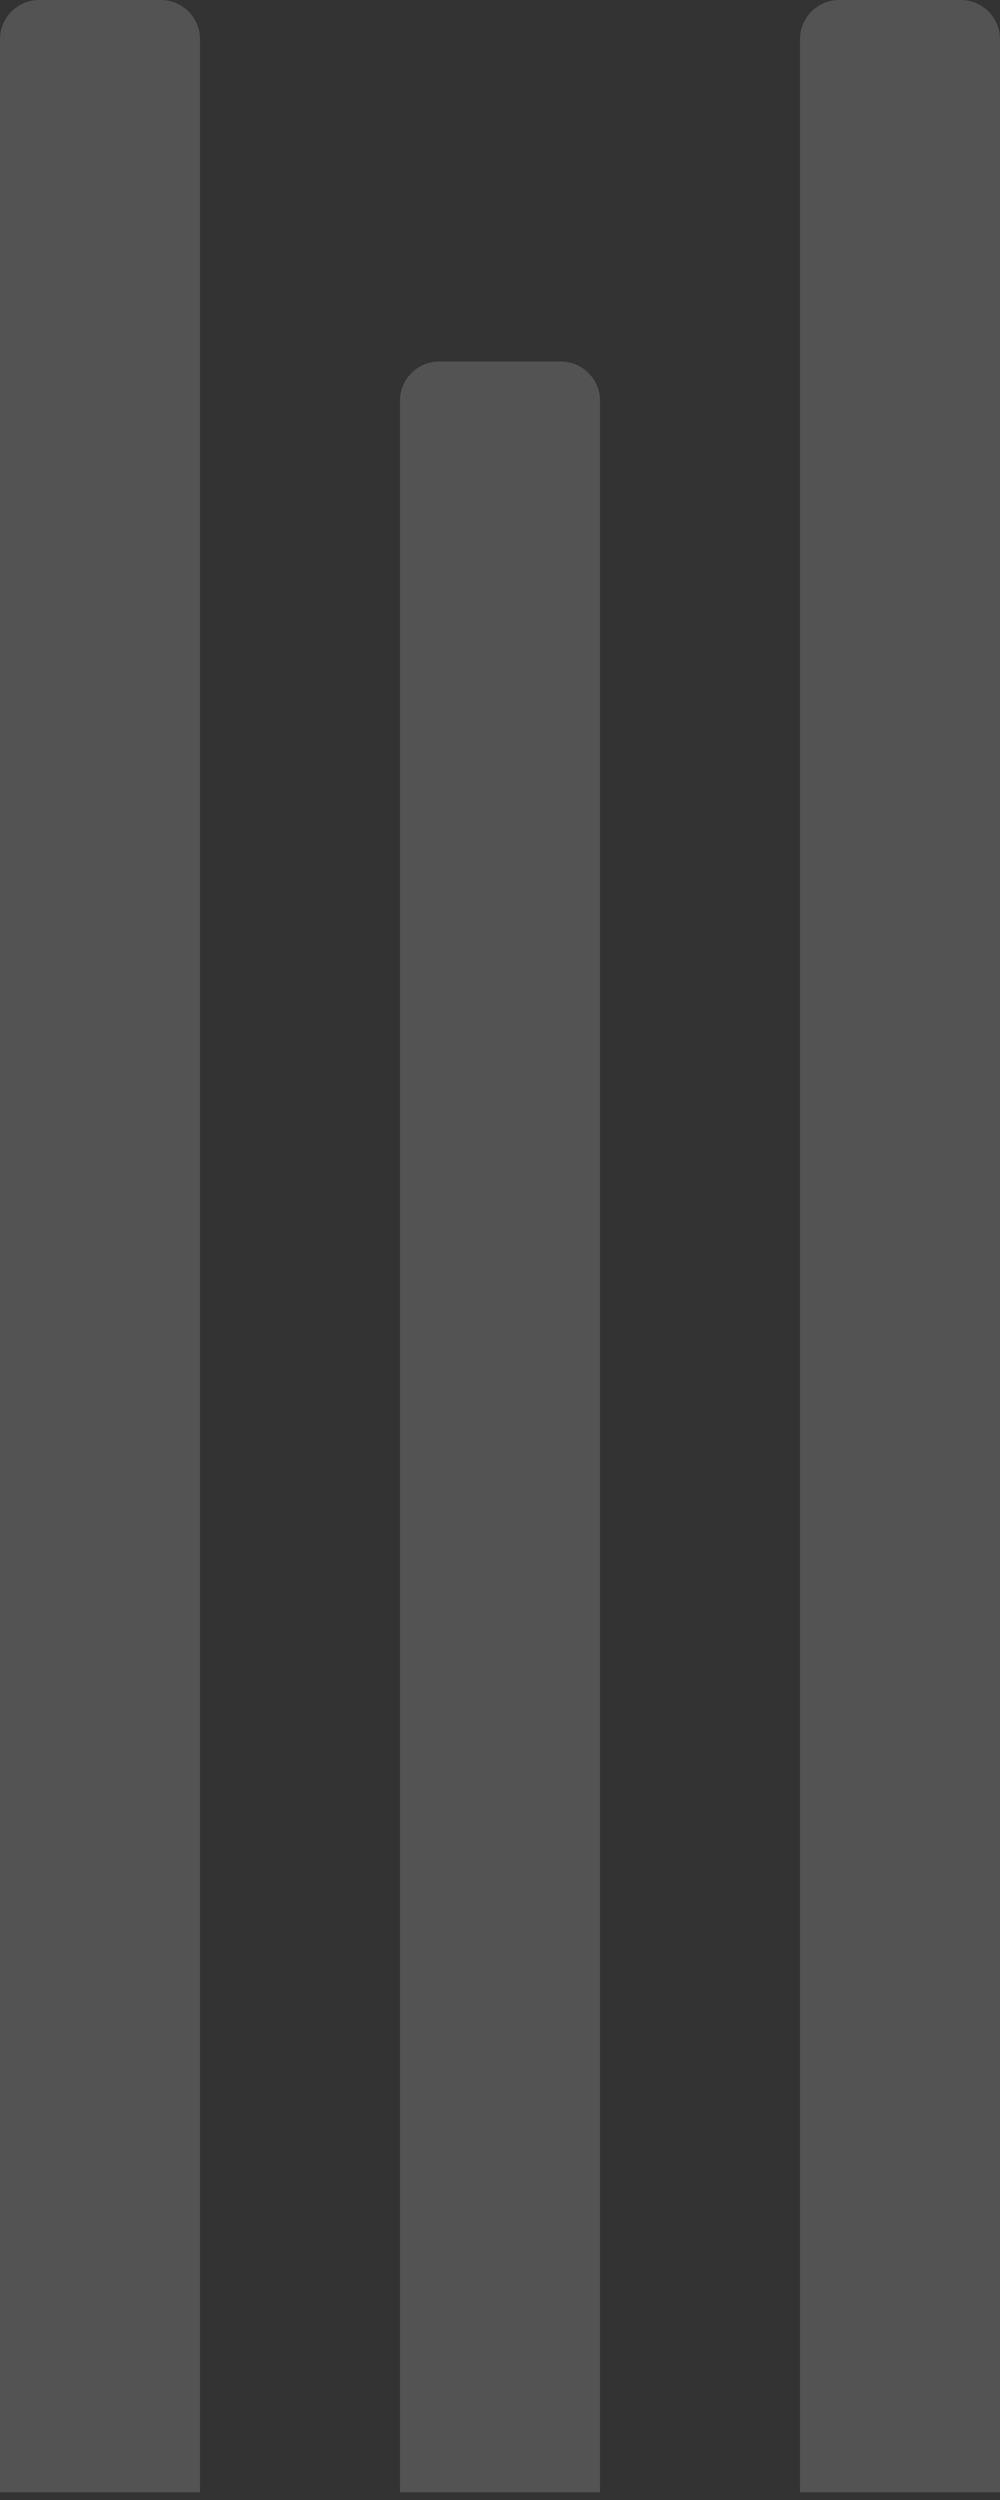<svg width="102" height="255" viewBox="0 0 102 255" fill="none" xmlns="http://www.w3.org/2000/svg">
<rect x="0" y="0" width="102" height="255" fill="#333333" stroke="none"/>
<g opacity="0.16">
<path d="M97.999 0C100.208 0 101.999 1.791 101.999 4L101.999 254.213H81.599L81.599 4C81.599 1.791 83.39 0 85.599 0L97.999 0Z" fill="white"/>
<path d="M57.199 36.877C59.408 36.877 61.199 38.667 61.199 40.877L61.199 254.213H40.799L40.799 40.877C40.799 38.667 42.59 36.877 44.799 36.877H57.199Z" fill="white"/>
<path d="M16.4 0C18.609 0 20.4 1.791 20.4 4L20.4 254.213H0L0 4C0 1.791 1.791 0 4 0L16.4 0Z" fill="white"/>
</g>
</svg>
